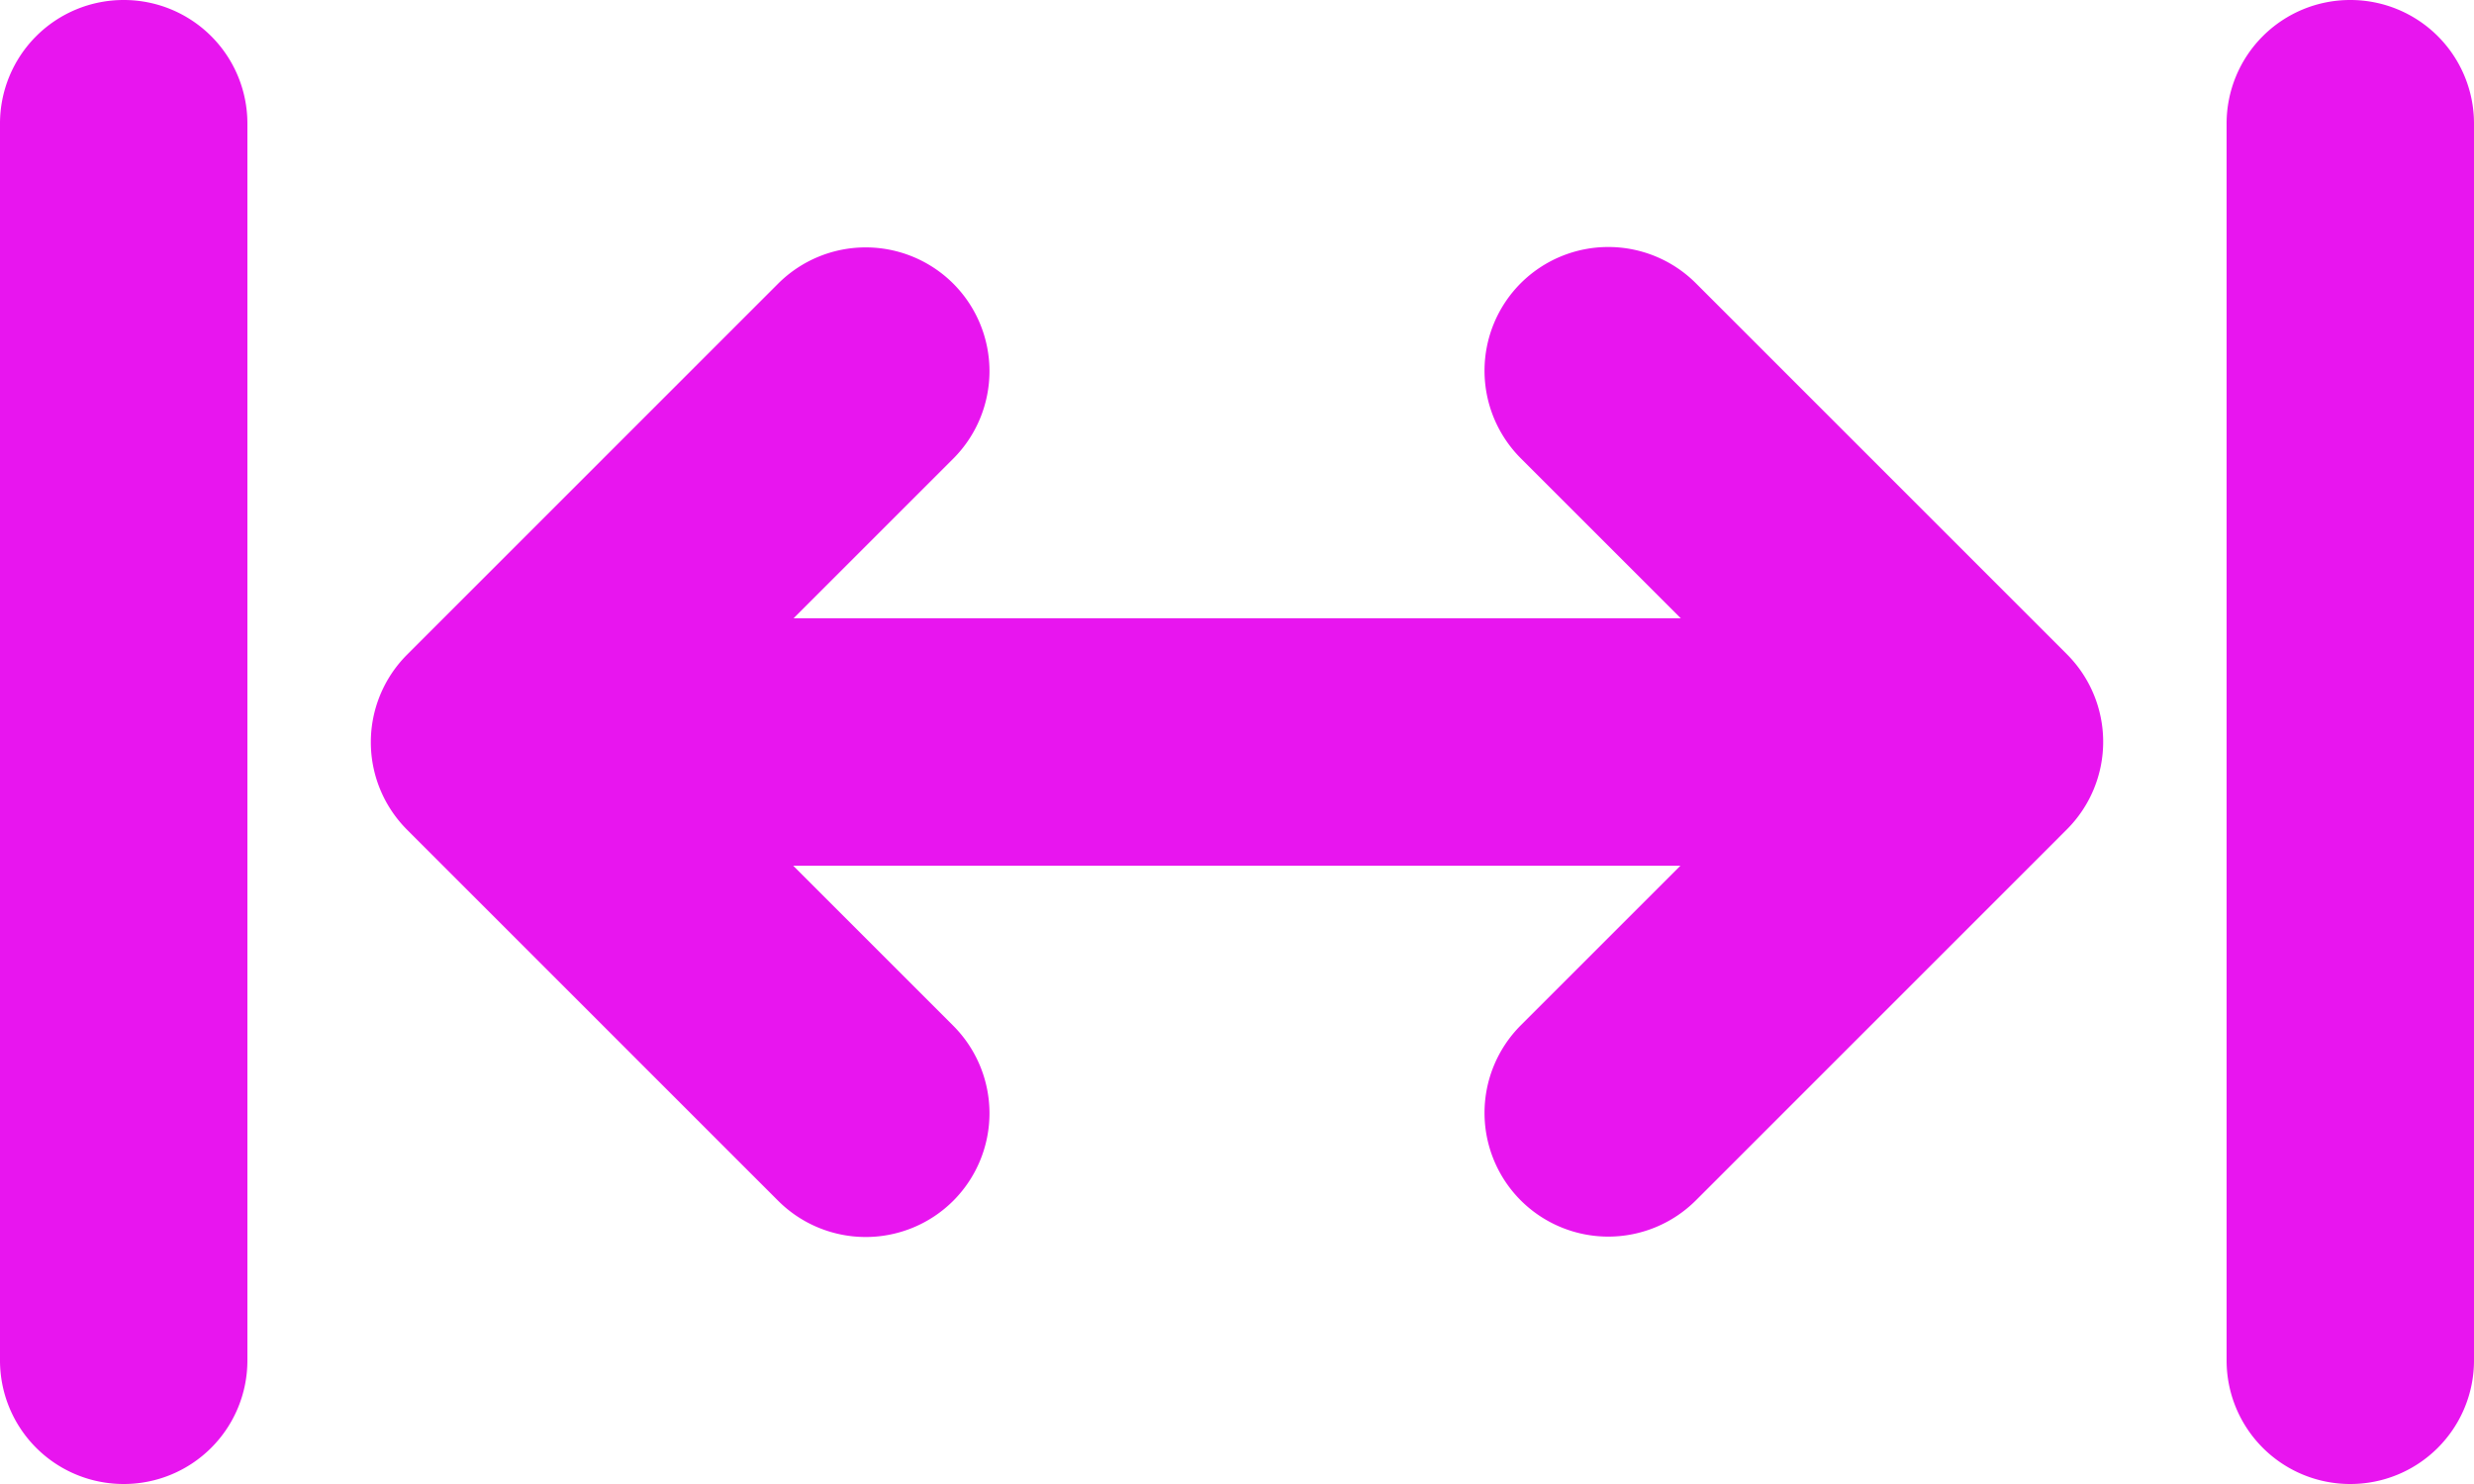 <svg xmlns="http://www.w3.org/2000/svg" width="37.5" height="22.5" viewBox="0 0 37.5 22.5"><path d="M1.875-22.5A1.873,1.873,0,0,1,3.75-20.625v18.75A1.873,1.873,0,0,1,1.875,0,1.873,1.873,0,0,1,0-1.875v-18.75A1.873,1.873,0,0,1,1.875-22.5Zm12.574,4.3a1.878,1.878,0,0,1,0,2.654l-2.42,2.42H25.477l-2.426-2.426a1.878,1.878,0,0,1,0-2.654,1.878,1.878,0,0,1,2.654,0L31.33-12.58a1.878,1.878,0,0,1,0,2.654L25.705-4.3a1.878,1.878,0,0,1-2.654,0,1.878,1.878,0,0,1,0-2.654l2.42-2.42H12.023l2.426,2.426a1.878,1.878,0,0,1,0,2.654,1.878,1.878,0,0,1-2.654,0L6.17-9.92a1.878,1.878,0,0,1,0-2.654L11.795-18.2a1.878,1.878,0,0,1,2.654,0ZM37.5-20.625v18.75A1.873,1.873,0,0,1,35.625,0,1.873,1.873,0,0,1,33.75-1.875v-18.75A1.873,1.873,0,0,1,35.625-22.5,1.873,1.873,0,0,1,37.5-20.625Z" transform="translate(0 22.5)" fill="#e815ef"/></svg>